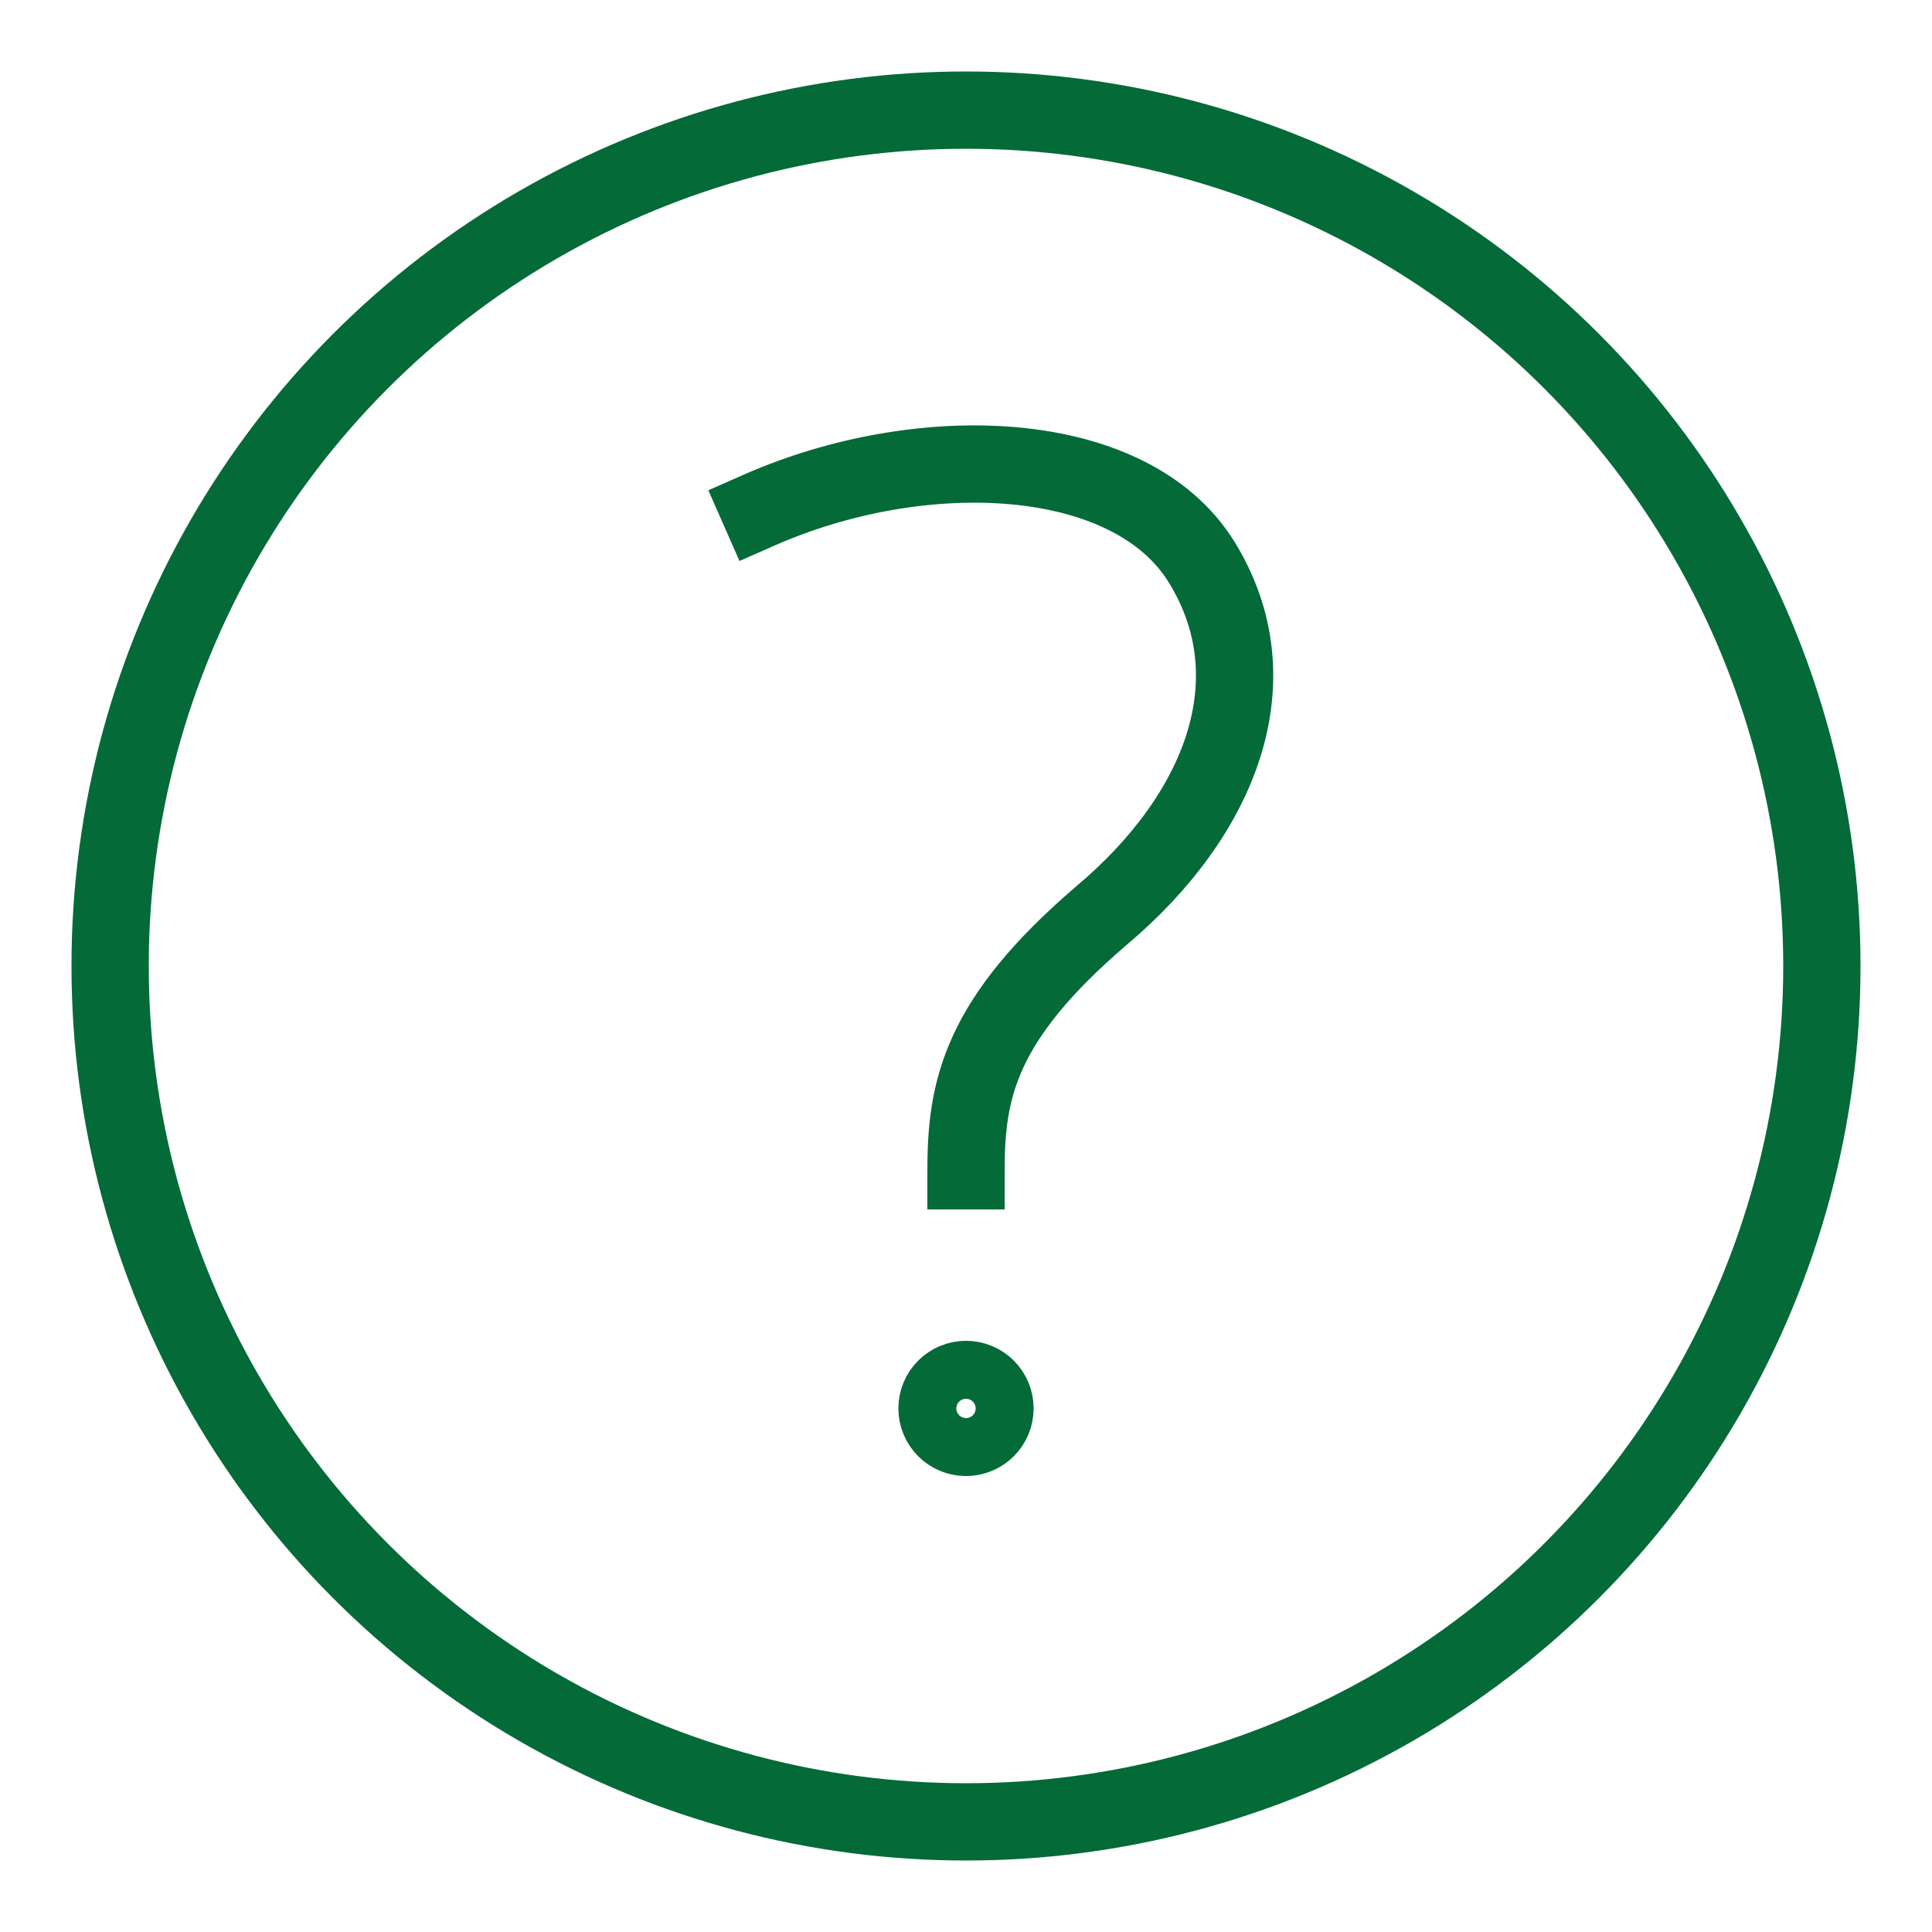 <?xml version="1.0" encoding="UTF-8"?>
<svg id="Layer_1" data-name="Layer 1" xmlns="http://www.w3.org/2000/svg" version="1.1" viewBox="0 0 100 100">
  <defs>
    <style>
      .cls-1 {
        fill: none;
        stroke: #046a38;
        stroke-linecap: square;
        stroke-miterlimit: 10;
        stroke-width: 4px;
      }
    </style>
  </defs>
  <circle class="cls-1" cx="50" cy="50" r="44.3"/>
  <circle class="cls-1" cx="50" cy="72.9" r="1.5"/>
  <path class="cls-1" d="M39.3,26.4c8.4-3.7,19.2-3.3,22.9,2.7s1.1,13-5.2,18.3c-6.3,5.4-7,9-7,13.2"/>
</svg>